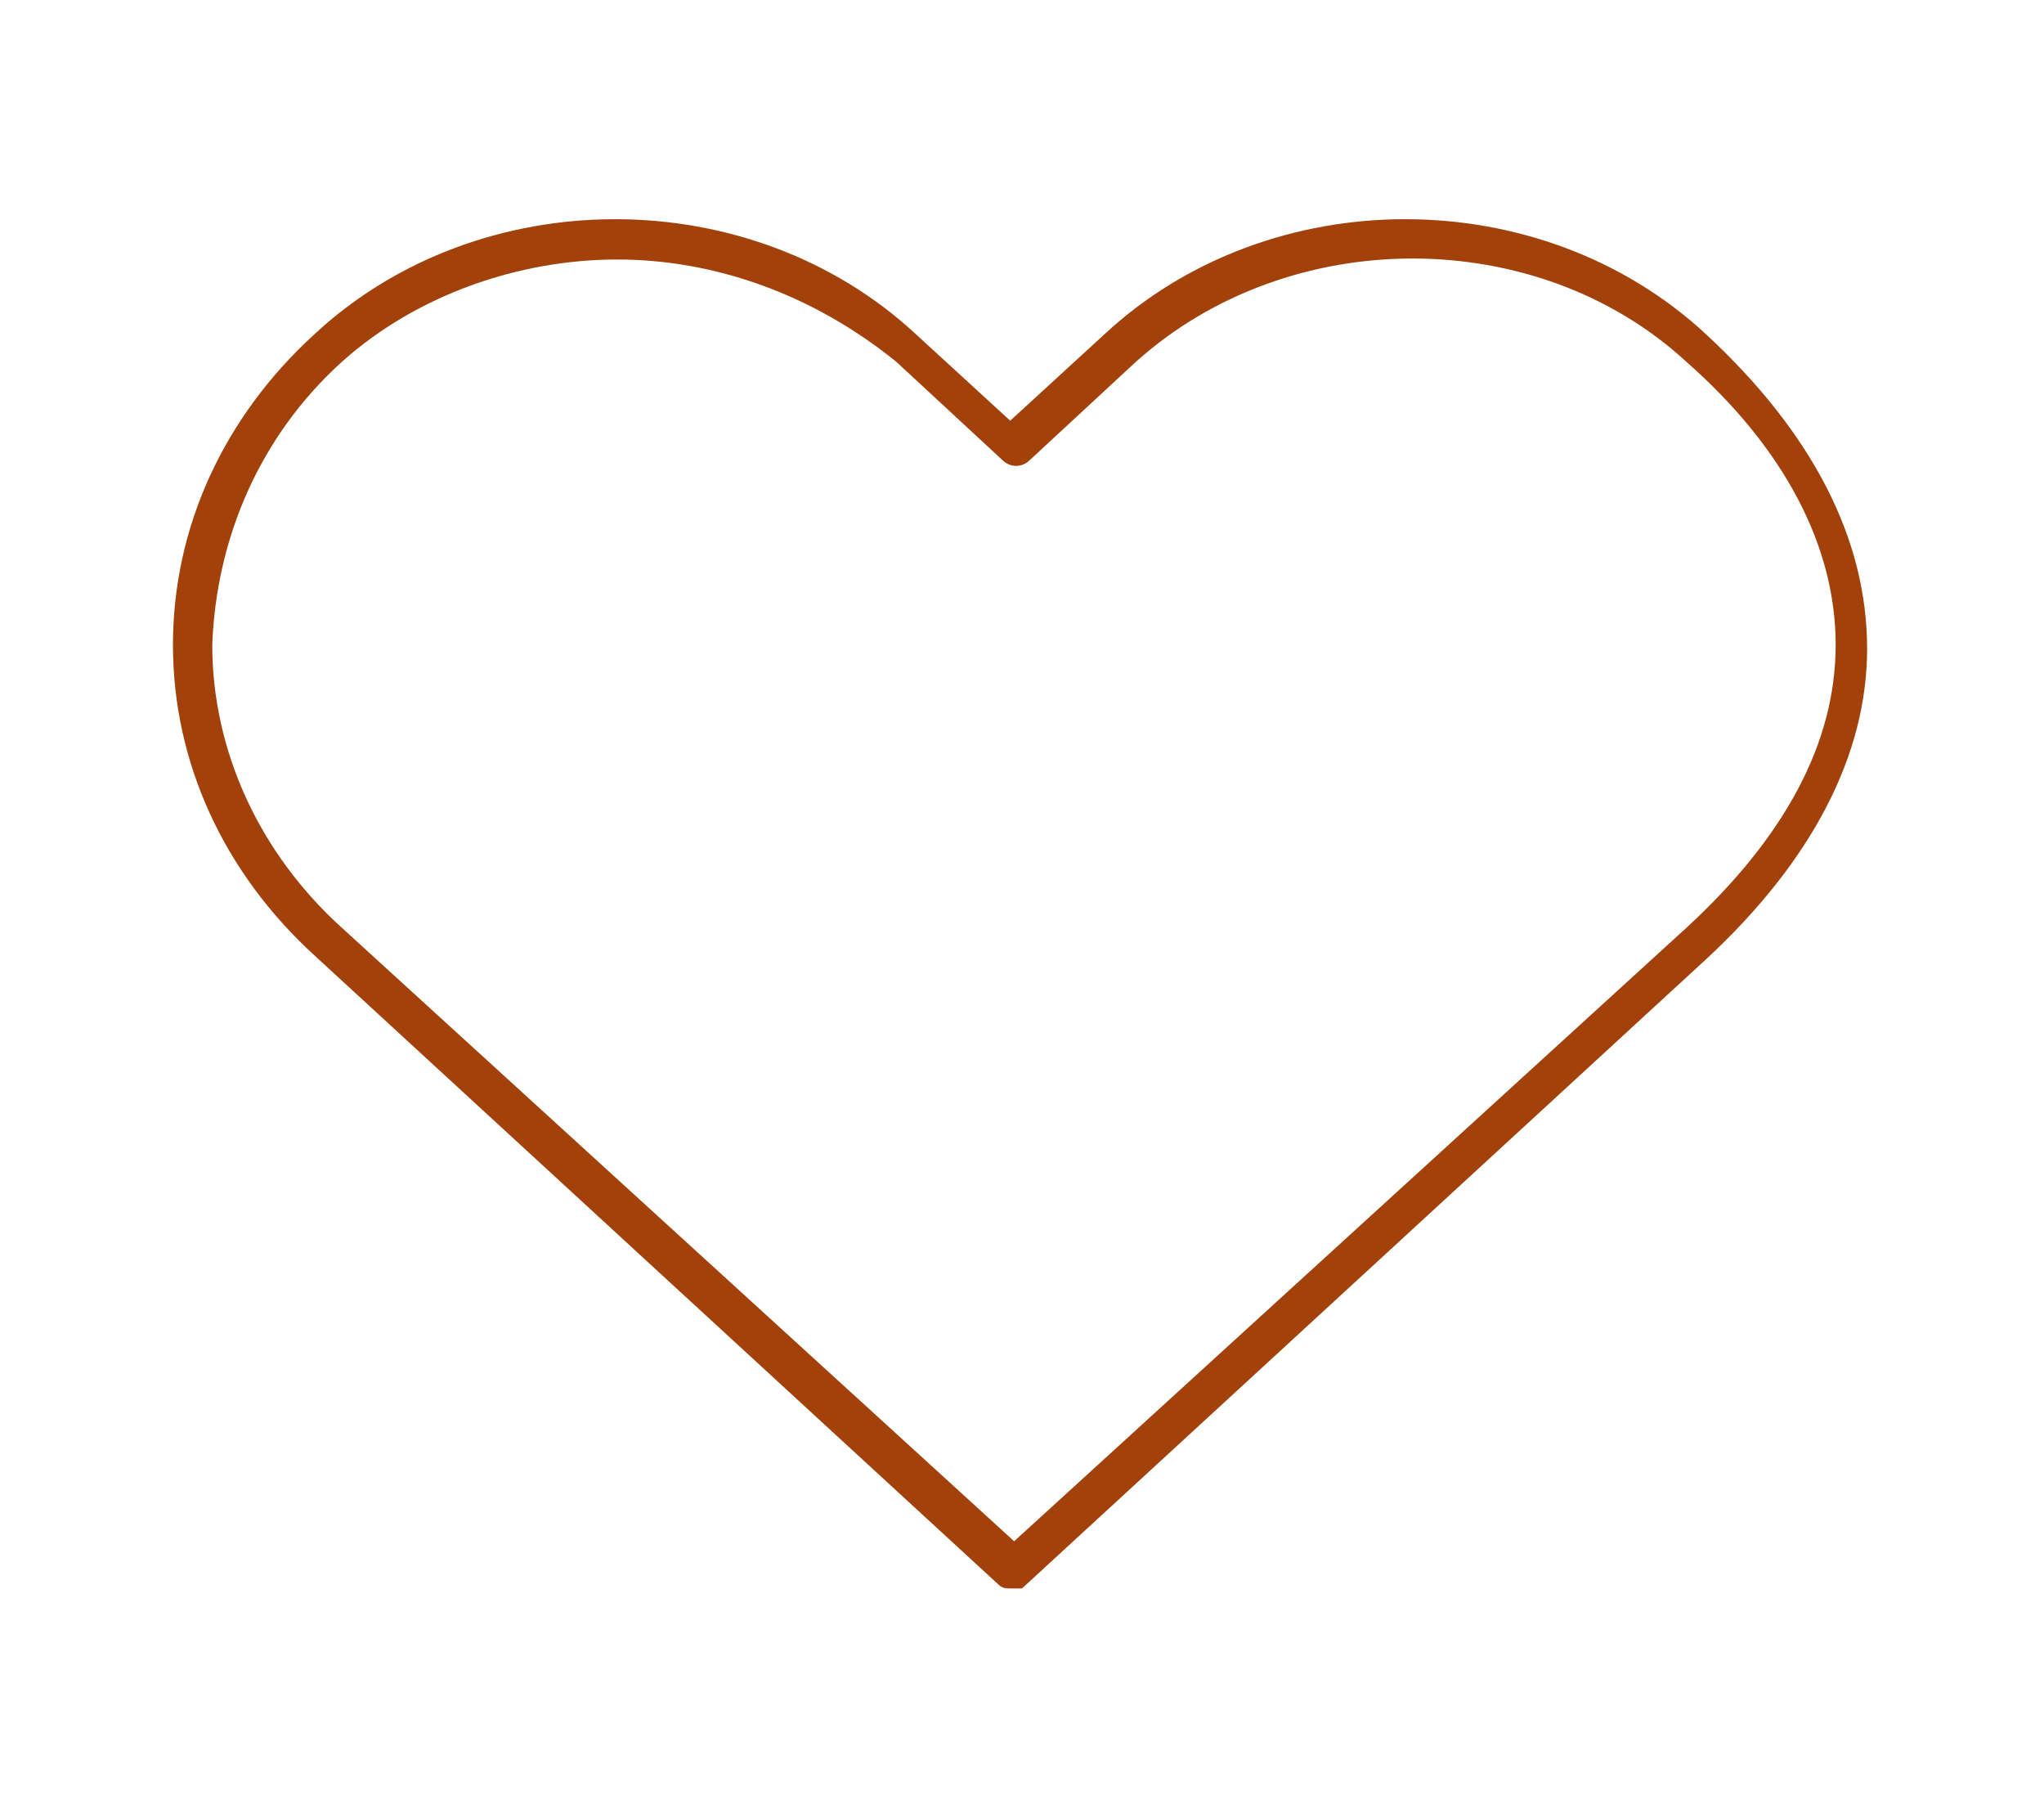 <?xml version="1.0" encoding="UTF-8"?>
<svg xmlns="http://www.w3.org/2000/svg" xmlns:xlink="http://www.w3.org/1999/xlink" version="1.1" id="Layer_1" x="0px" y="0px" viewBox="0 0 52 46" style="enable-background:new 0 0 52 46;" xml:space="preserve">
<style type="text/css">
	.st0{fill:#A3410A;}
</style>
<g>
	<path class="st0" d="M25.7,40.4c-0.1,0-0.2,0-0.3-0.1L8,24.3c-2.3-2.1-3.6-4.9-3.6-7.9c0-3,1.3-5.8,3.6-7.9   c4.2-3.9,11.1-3.9,15.3,0l2.4,2.2l2.4-2.2c4.2-3.9,11.1-3.9,15.3,0c0,0,0,0,0,0c2.7,2.5,4.1,5.2,4.1,8c0,2.7-1.4,5.4-4.1,7.9   l-17.4,16C26,40.4,25.9,40.4,25.7,40.4z M15.7,6.6c-2.5,0-5.1,0.9-7,2.6c-2.1,1.9-3.2,4.5-3.3,7.2c0,2.7,1.2,5.3,3.3,7.2l17.1,15.6   l17.1-15.6c2.5-2.3,3.8-4.7,3.8-7.2c0-2.5-1.3-5-3.8-7.2c-3.8-3.5-10.1-3.5-14,0l-2.7,2.5c-0.2,0.2-0.5,0.2-0.7,0l-2.7-2.5   C20.7,7.5,18.2,6.6,15.7,6.6z"></path>
</g>
</svg>
